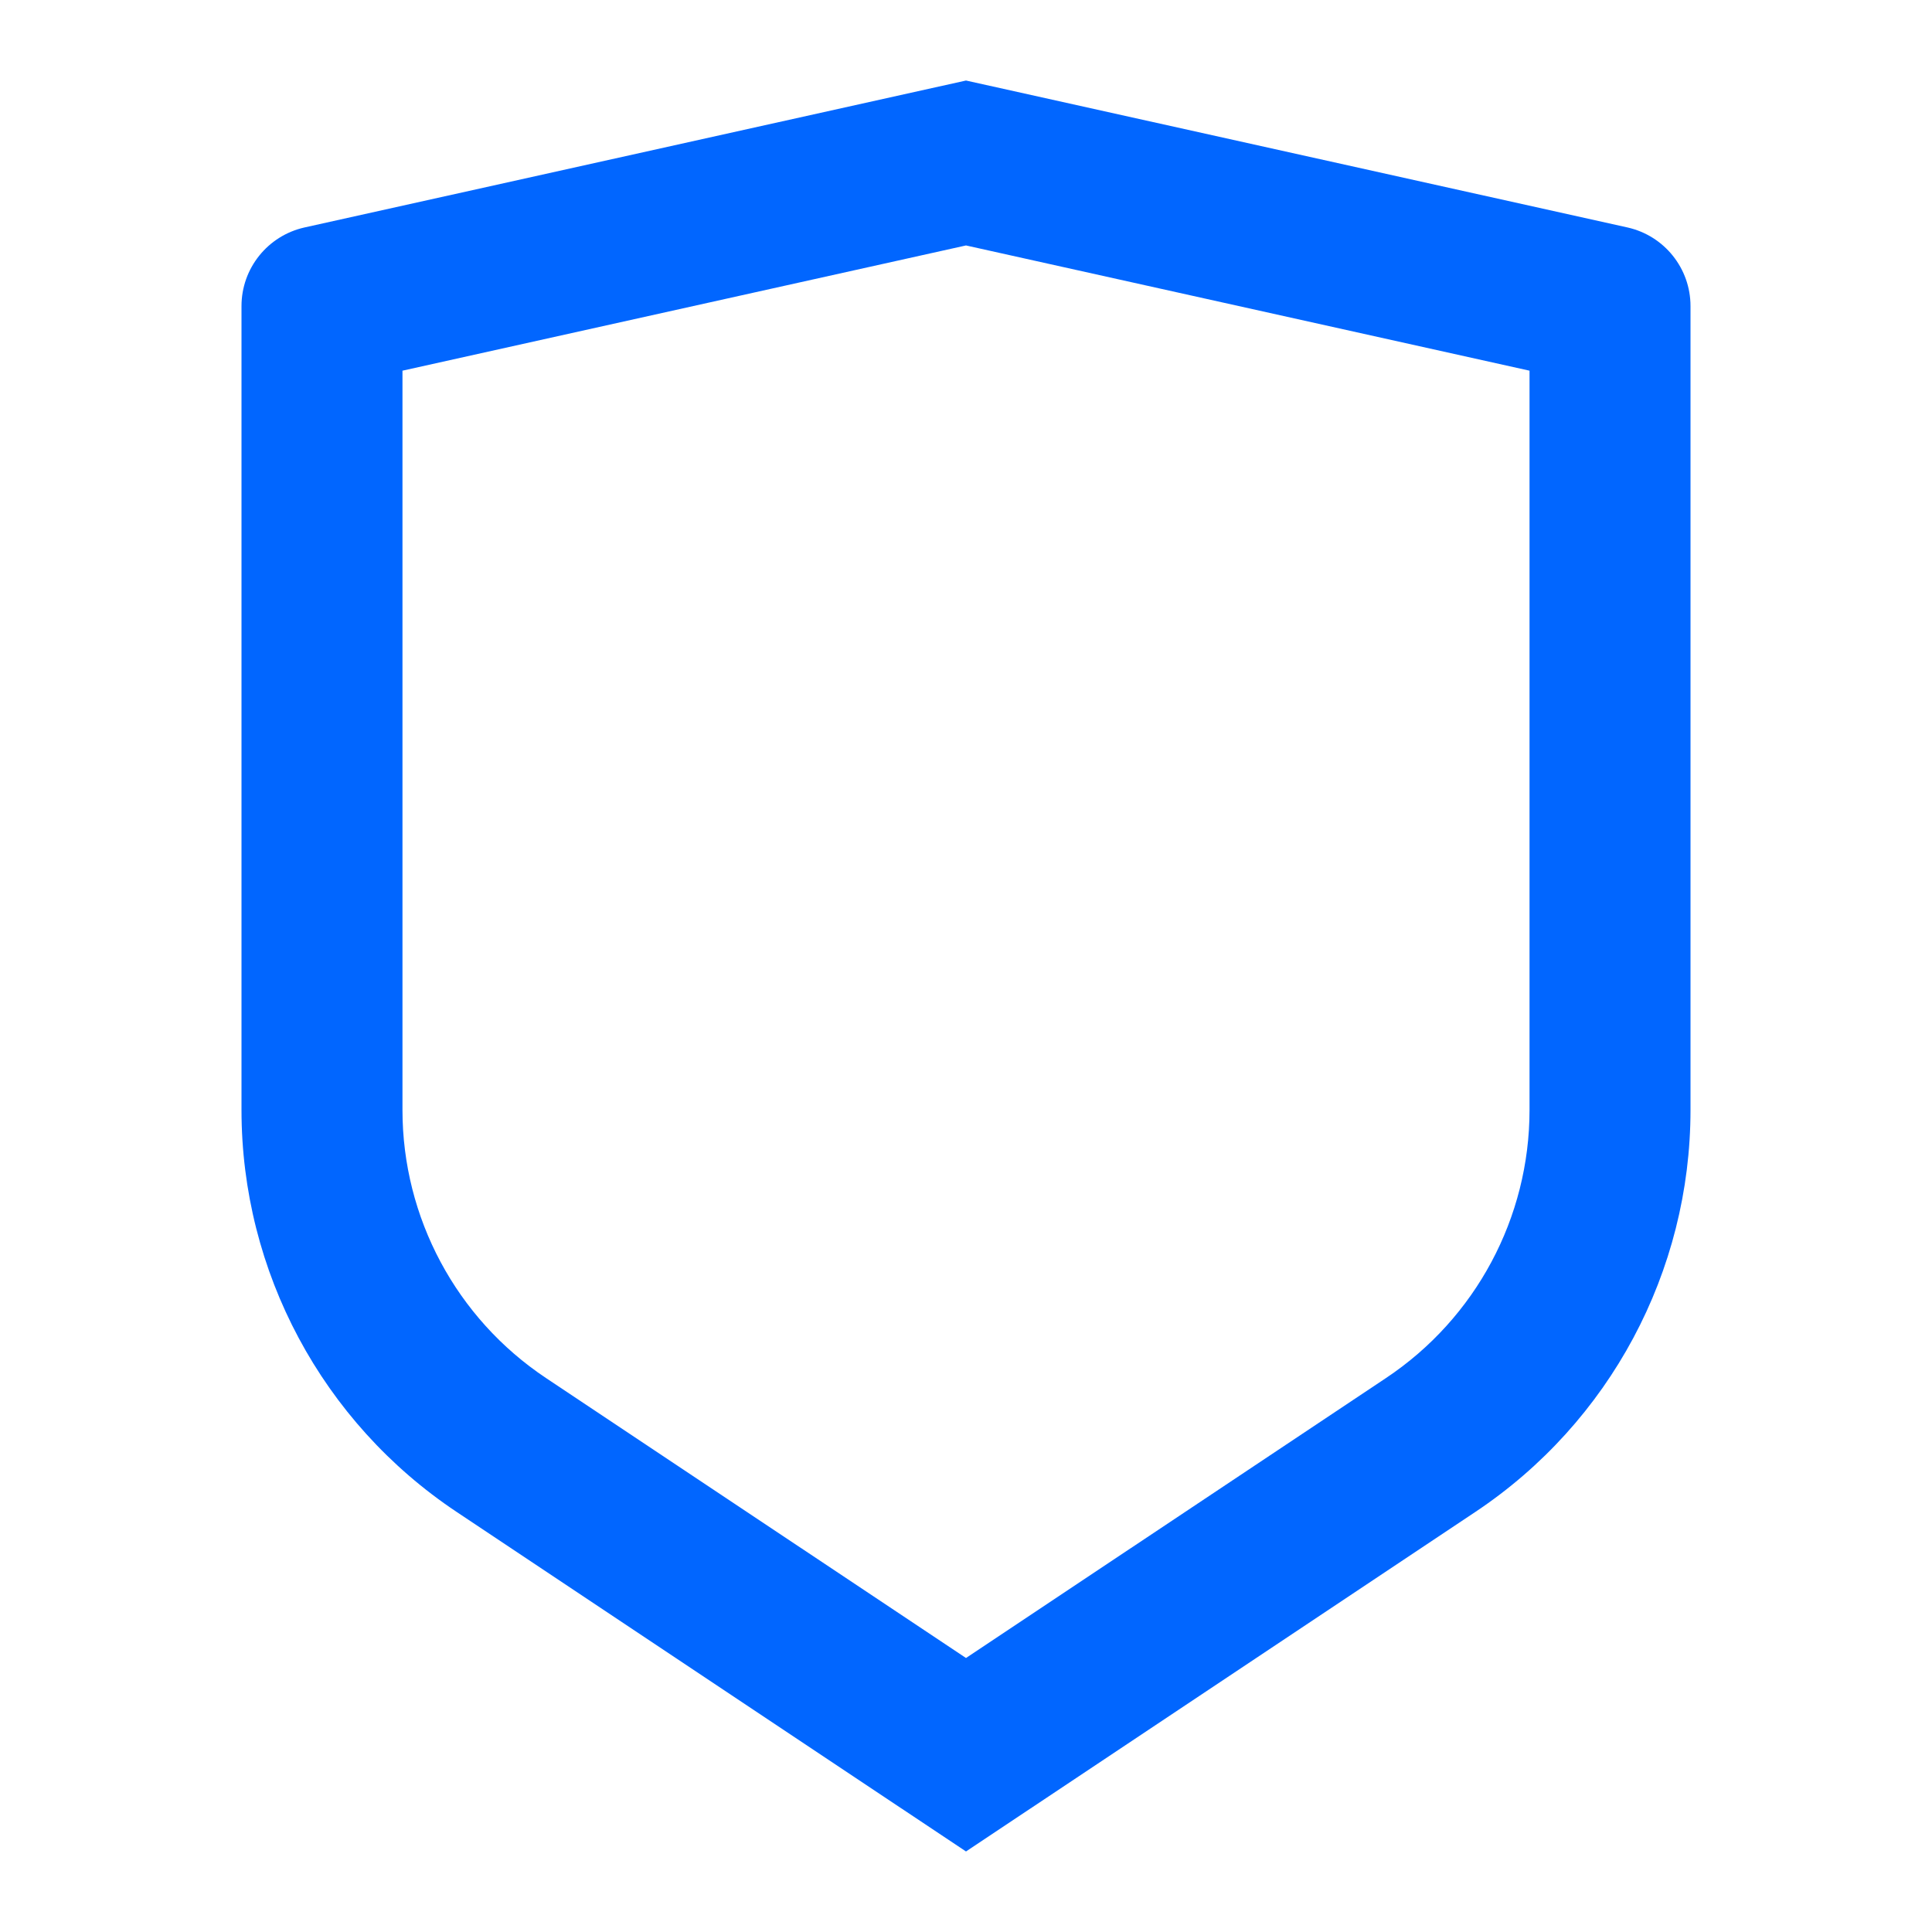 <?xml version="1.0" encoding="UTF-8"?> <svg xmlns="http://www.w3.org/2000/svg" width="22" height="22" viewBox="0 0 22 22" fill="none"><path d="M3.468 2.59L11 0.917L18.532 2.59C18.952 2.684 19.25 3.056 19.25 3.485V12.64C19.25 14.479 18.331 16.196 16.801 17.216L11 21.083L5.199 17.216C3.669 16.196 2.75 14.479 2.75 12.64V3.485C2.75 3.056 3.048 2.684 3.468 2.59ZM4.583 4.221V12.64C4.583 13.866 5.196 15.011 6.216 15.691L11 18.88L15.784 15.691C16.804 15.011 17.417 13.866 17.417 12.64V4.221L11 2.795L4.583 4.221Z" fill="#0166FF"></path></svg> 